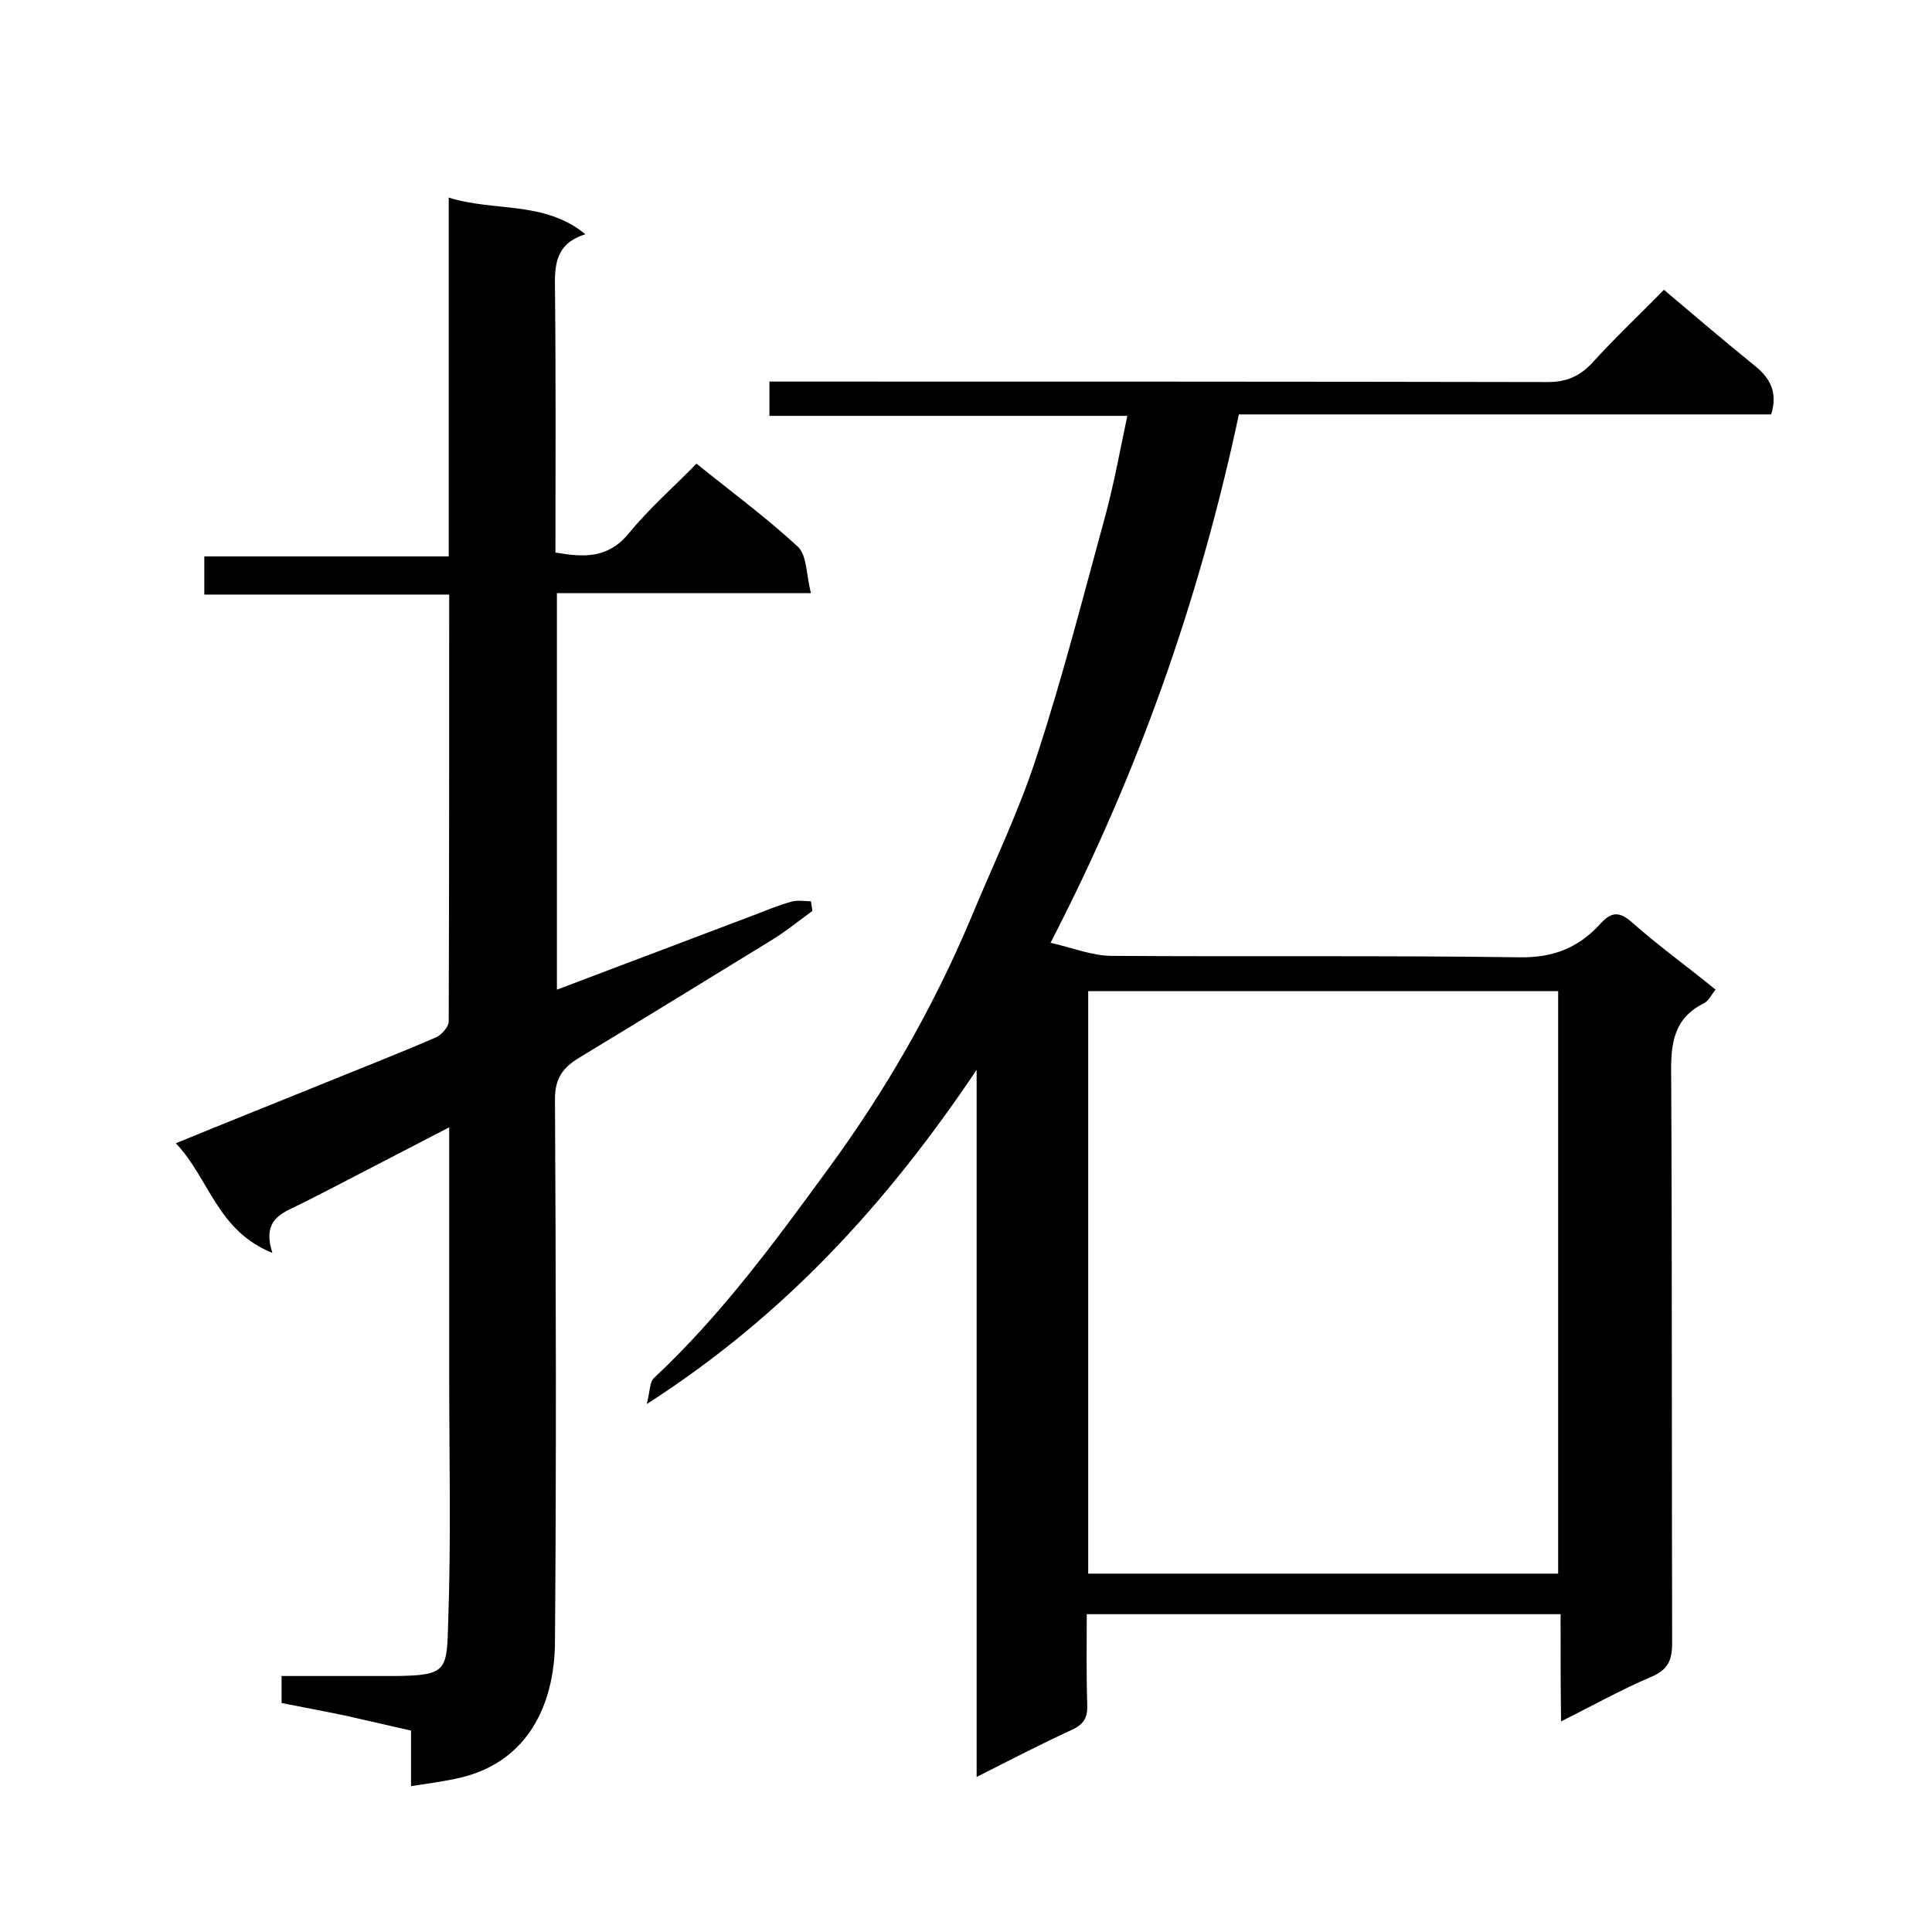 <svg enable-background="new 0 0 400 400" viewBox="0 0 400 400" xmlns="http://www.w3.org/2000/svg"><path d="m323.1 334.2c-33.1 0-65.4 0-98.1 0 0 6.4-.1 12.5.1 18.6.1 2.6-.5 4.1-3.1 5.3-6.5 3-12.9 6.3-19.8 9.8 0-48.7 0-96.7 0-146.4-18.6 27.7-39.8 50.9-68.3 69.2.7-2.7.6-4.6 1.5-5.4 13.8-12.9 24.9-28 36-43.2 11.9-16.2 21.9-33.6 29.7-52.2 4.6-11.1 9.9-22 13.6-33.5 5.4-16.5 9.7-33.4 14.3-50.2 1.7-6.4 2.9-13 4.4-20.1-25 0-49.4 0-74.1 0 0-2.5 0-4.6 0-7.1h6.1c51.7 0 103.3 0 155 .1 3.8 0 6.5-1.1 9.1-3.8 4.7-5.2 9.8-10 15-15.3 6.4 5.4 12.6 10.7 18.9 15.8 3.1 2.5 4.7 5.5 3.3 10-36.5 0-73.2 0-110.2 0-8.1 38-20.7 74-39 109.4 4.5 1 8.6 2.7 12.7 2.7 28.2.2 56.3-.1 84.5.3 6.9.1 12.1-2 16.5-6.8 2.1-2.3 3.7-3 6.5-.6 5.5 4.9 11.5 9.2 17.5 14.1-.8.9-1.4 2.3-2.4 2.8-6.4 3.2-6.9 8.5-6.8 14.9.2 39.2.1 78.3.2 117.5 0 3.6-.8 5.6-4.4 7.1-6.1 2.6-12 5.9-18.6 9.2-.1-7.7-.1-14.8-.1-22.2zm-.5-8.4c0-40.5 0-80.5 0-120.6-32.6 0-64.9 0-97.3 0v120.6z"/><path d="m168.2 188.6c-2.9 2.1-5.7 4.4-8.7 6.2-13.2 8.1-26.4 16.2-39.6 24.2-3.3 2-5 4.2-5 8.5.2 37.5.3 75 0 112.5-.1 13-5.7 25.3-20.7 28.3-2.9.6-5.8 1-9.1 1.5 0-3.8 0-7.5 0-11.5-4.8-1.1-9.2-2.1-13.6-3.1-4.3-.9-8.6-1.7-13.2-2.6 0-1.6 0-3.4 0-5.6h23.4c11-.1 10.8-1.1 11.1-11.4.6-17 .2-34 .2-51 0-15.2 0-30.3 0-45.5 0-1.6 0-3.2 0-5.7-8.7 4.5-16.6 8.6-24.5 12.7-1.9 1-3.8 1.9-5.7 2.9-3.8 2-8.8 3-6.4 10.4-11.5-4.6-13.1-15.5-20-22.7 10-4.1 19.5-7.9 28.9-11.7 8.3-3.4 16.6-6.6 24.9-10.2 1.2-.5 2.7-2.2 2.7-3.3.1-29.3.1-58.6.1-88.4-17 0-33.8 0-50.7 0 0-2.8 0-5.1 0-7.9h50.6c0-24.9 0-49.3 0-74.3 9.5 3 19.8.6 28.3 7.6-6.1 1.9-6.4 6.2-6.3 11.2.2 18.2.1 36.3.1 54.7 5.8 1 10.9 1.3 15.2-4 4.2-5.1 9.3-9.6 14-14.4 7.2 5.8 14.4 11.1 21 17.2 1.9 1.8 1.7 5.8 2.7 9.6-18.2 0-35.3 0-52.6 0v82.1c13.7-5.2 27.2-10.3 40.7-15.4 2.6-1 5.2-2.1 7.8-2.8 1.3-.4 2.7-.1 4.1-.1.1.7.2 1.3.3 2z"/></svg>
